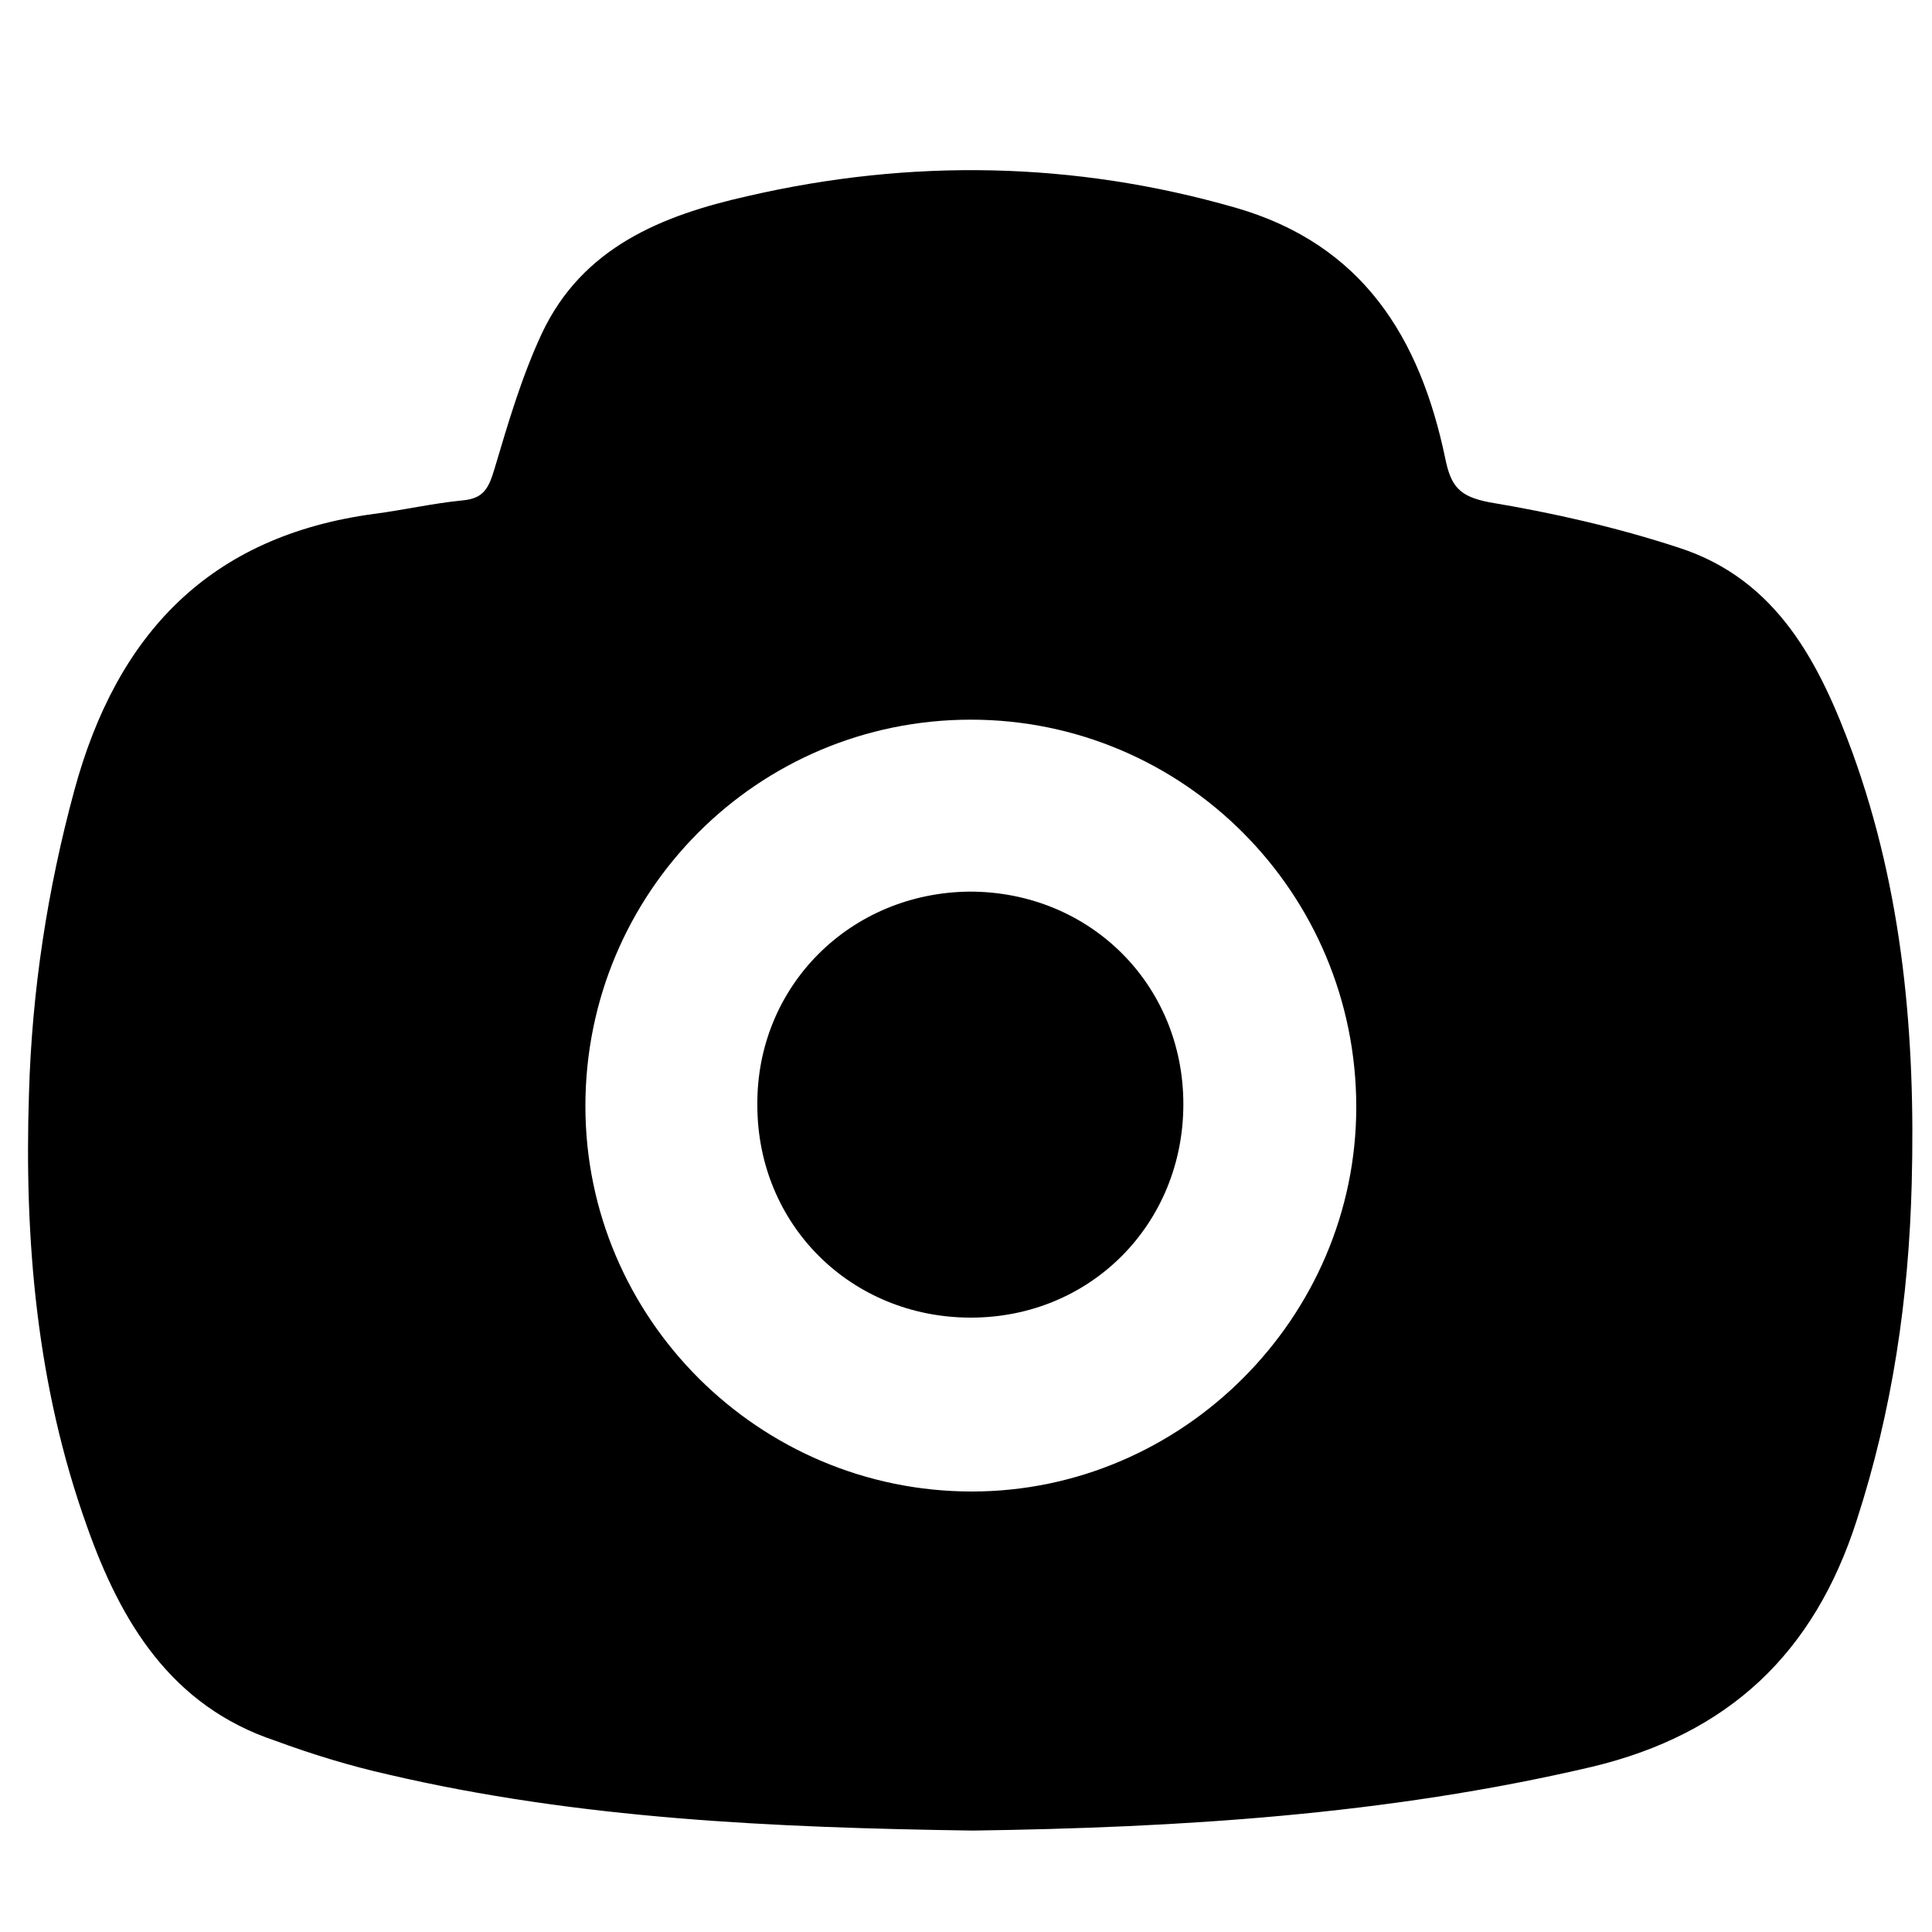 <?xml version="1.0" encoding="utf-8"?>
<!-- Generator: Adobe Illustrator 24.0.1, SVG Export Plug-In . SVG Version: 6.00 Build 0)  -->
<svg version="1.1" id="Layer_1" xmlns="http://www.w3.org/2000/svg" xmlns:xlink="http://www.w3.org/1999/xlink" x="0px" y="0px"
	 viewBox="0 0 200 200" style="enable-background:new 0 0 200 200;" xml:space="preserve">
<path d="M100.7,189.5c-20.6-0.3-40.8-1.2-60.5-5.8c-4-0.9-7.9-2.1-11.7-3.5C17.7,176.6,12.5,167.9,9,158c-5.2-14.5-6.5-29.6-6-44.8
	c0.3-10.6,1.9-21.1,4.7-31.4c4.4-16.2,14-26.3,31-28.6c3.1-0.4,6.1-1.1,9.2-1.4c2.2-0.2,2.7-1.3,3.3-3.3c1.4-4.7,2.8-9.5,4.9-14
	c4.2-8.9,12.4-12.2,21.3-14.2c16.9-3.9,33.8-3.6,50.5,1.2c13.2,3.8,19.1,13.5,21.7,25.9c0.6,3,1.5,4,4.6,4.6
	c6.6,1.1,13.2,2.6,19.6,4.7c10.2,3.3,14.6,12,18,21.3c5.2,14.4,6.5,29.3,6.1,44.5c-0.3,11.9-2,23.5-5.7,34.9
	c-4.4,13.7-13.2,22.1-27.4,25.5C143.5,187.9,121.9,189.2,100.7,189.5z M100.5,74.5c-22.1,0-39.9,17.9-39.9,40c0,22,18,39.9,40,39.9
	c21.8,0,39.8-18,39.8-39.8C140.4,92.4,122.5,74.5,100.5,74.5z"/>
<path d="M100.4,92.3c12.4,0,22.1,9.6,22.1,22c0,12.4-9.6,22.1-22,22.1c-12.4,0-22.1-9.6-22.1-22C78.3,102.1,88,92.4,100.4,92.3z"/>
</svg>

